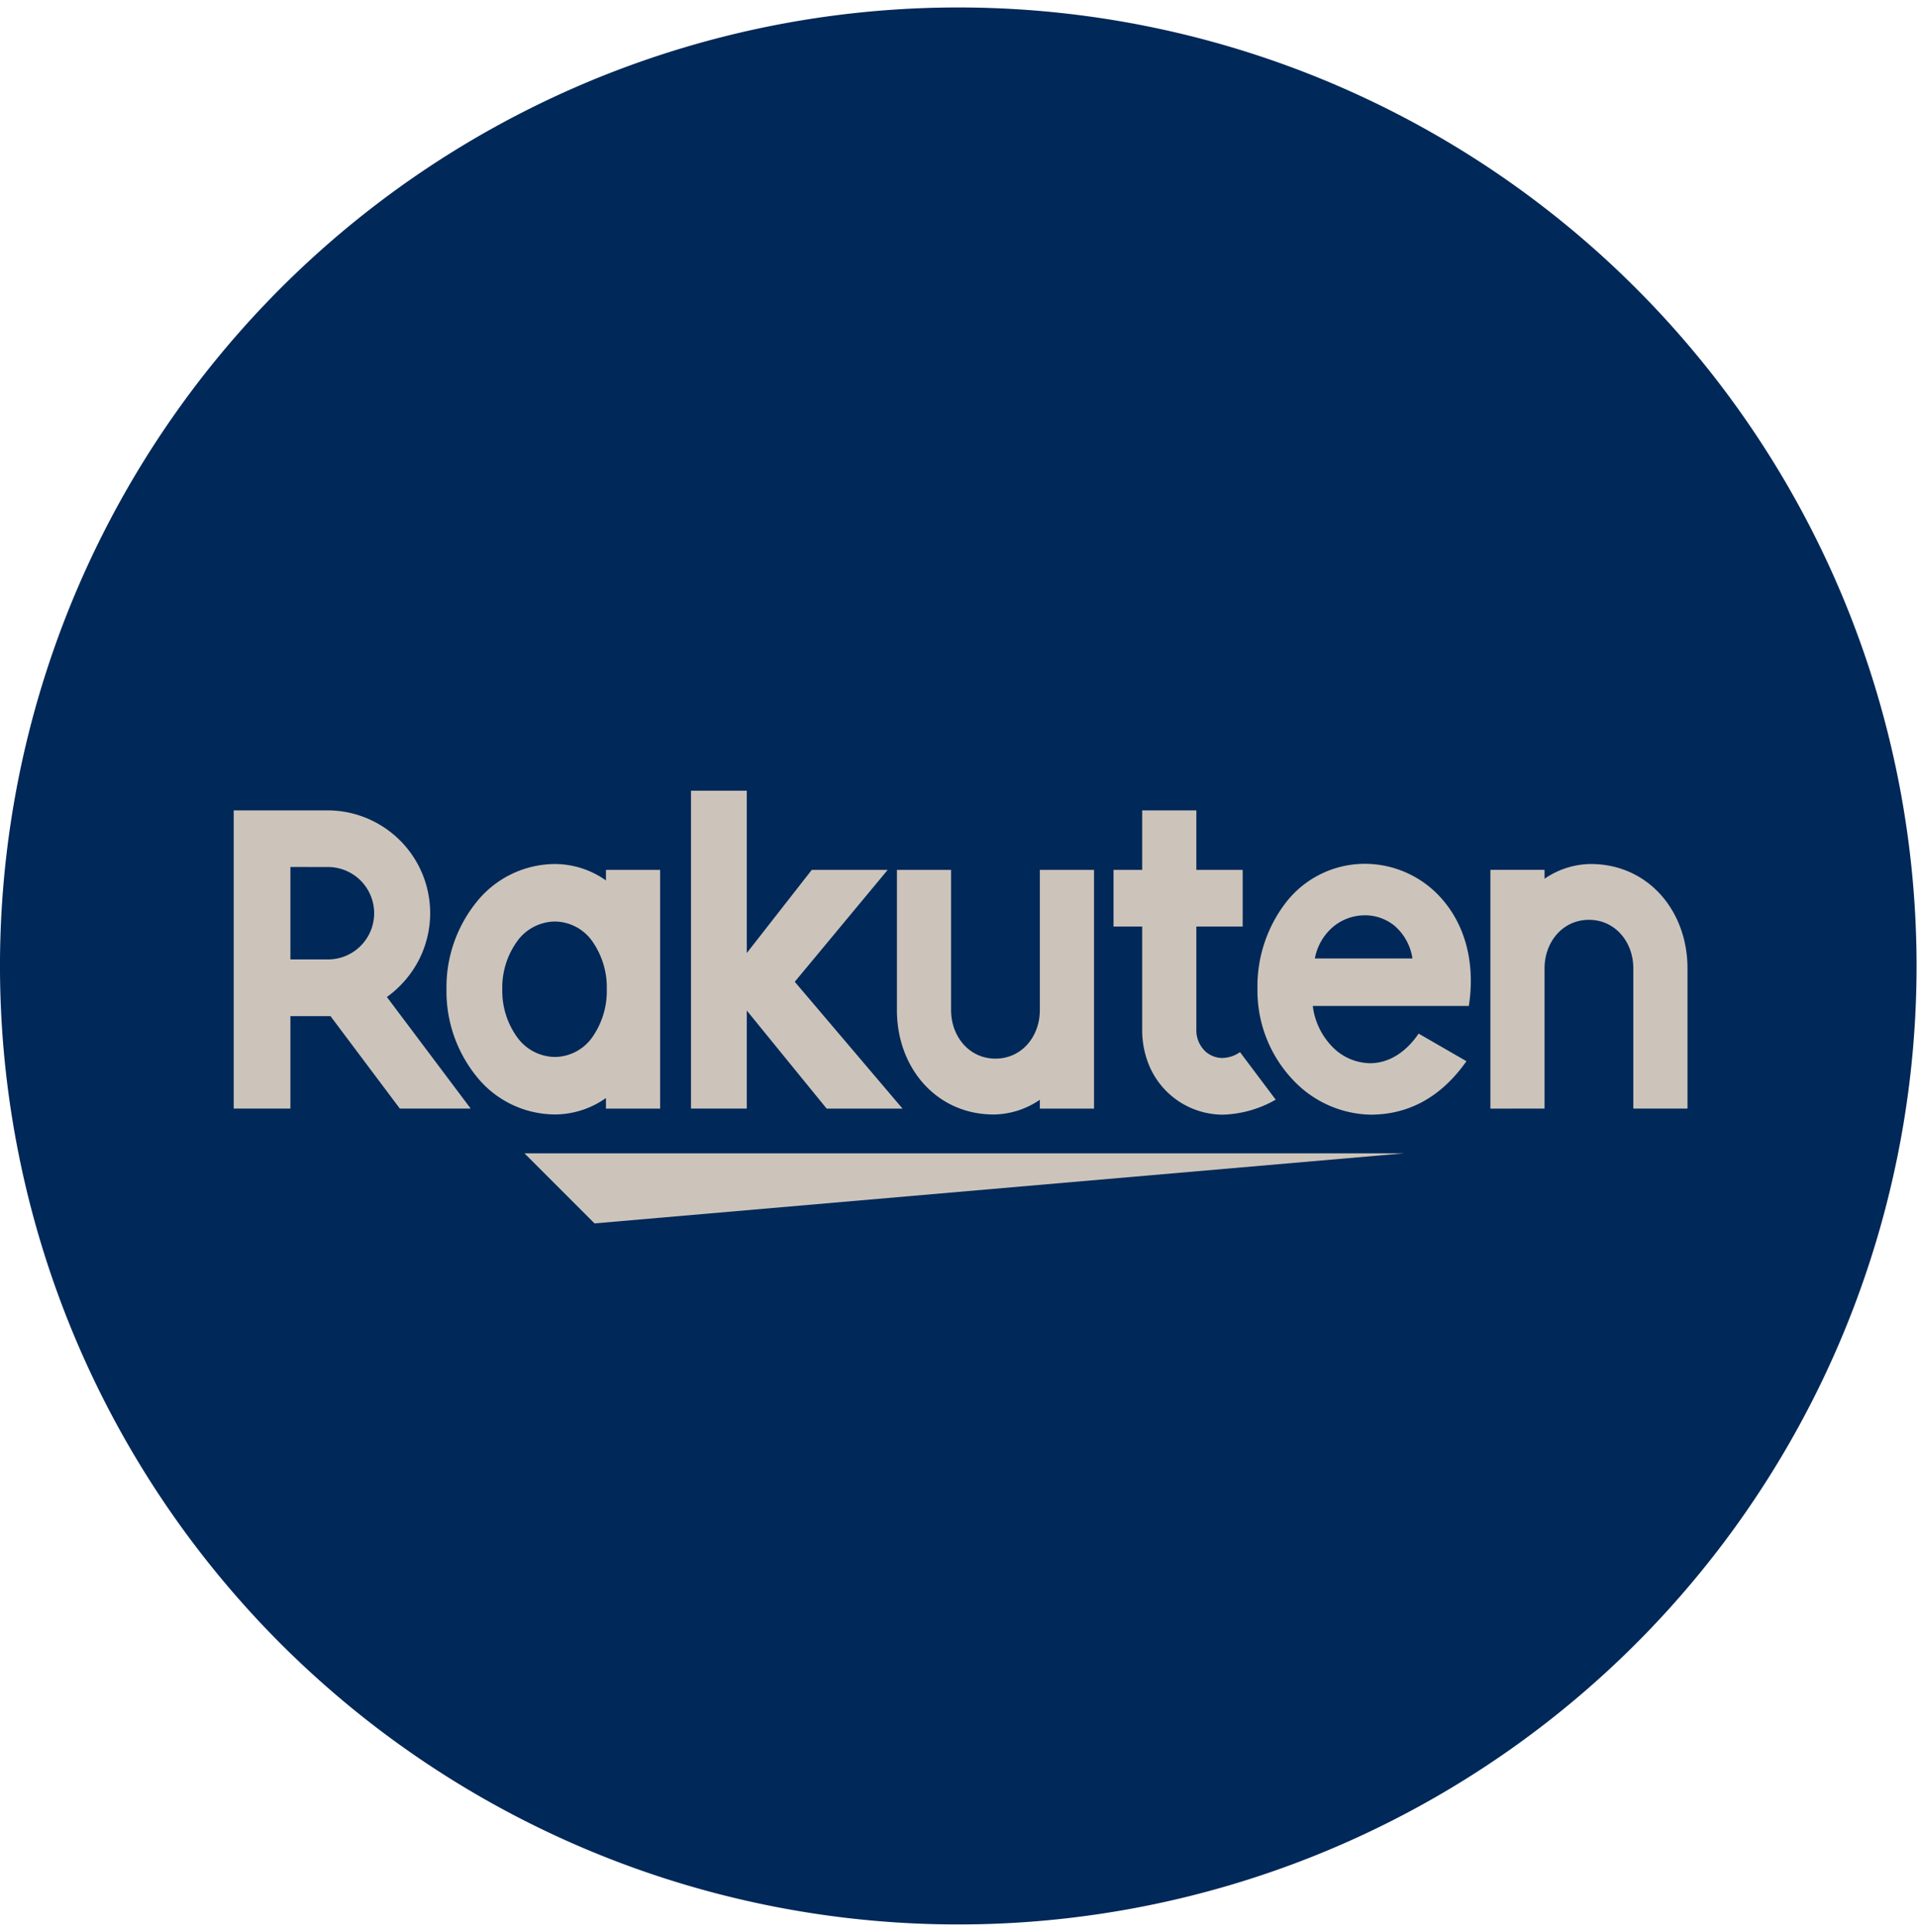 <svg id="CNX-LogosRetailersFR-Rakuten" xmlns="http://www.w3.org/2000/svg" xmlns:xlink="http://www.w3.org/1999/xlink" width="257" height="259" viewBox="0 0 257 259">
  <defs>
    <clipPath id="clip-path">
      <path id="Clip_2" data-name="Clip 2" d="M0,0H256.941V256.941H0Z" transform="translate(0 0.059)" fill="none"/>
    </clipPath>
  </defs>
  <g id="Group_16" data-name="Group 16">
    <g id="Group_3" data-name="Group 3" transform="translate(0 0.941)">
      <path id="Clip_2-2" data-name="Clip 2" d="M0,0H256.941V256.941H0Z" transform="translate(0 0.059)" fill="none"/>
      <g id="Group_3-2" data-name="Group 3" clip-path="url(#clip-path)">
        <path id="Fill_1" data-name="Fill 1" d="M256.941,128.471A128.471,128.471,0,1,1,128.47,0,128.471,128.471,0,0,1,256.941,128.471" transform="translate(0 0.059)" fill="#002858"/>
      </g>
    </g>
    <path id="Fill_4" data-name="Fill 4" d="M117.915,0H0L9.392,9.392Z" transform="translate(70.312 154.585)" fill="#ccc4bb"/>
    <path id="Fill_6" data-name="Fill 6" d="M14.538,33.566A13.534,13.534,0,0,1,4.17,28.646,18.172,18.172,0,0,1,0,16.785,18.179,18.179,0,0,1,4.17,4.923,13.53,13.53,0,0,1,14.536,0a11.883,11.883,0,0,1,6.843,2.2V.785h7.262v32H21.379V31.363A11.88,11.88,0,0,1,14.538,33.566Zm0-25.859a6.327,6.327,0,0,0-5.055,2.639,10.591,10.591,0,0,0-2,6.436,10.6,10.6,0,0,0,2,6.44,6.327,6.327,0,0,0,5.055,2.639,6.205,6.205,0,0,0,5.006-2.639,10.759,10.759,0,0,0,1.947-6.44,10.75,10.75,0,0,0-1.947-6.436A6.206,6.206,0,0,0,14.536,7.708Z" transform="translate(59.856 115.808)" fill="#ccc4bb"/>
    <path id="Fill_8" data-name="Fill 8" d="M19.162,0V18.8c0,3.524-2.422,6.5-5.95,6.5s-5.95-2.979-5.95-6.5V0H0V18.8c0,7.713,5.276,13.987,12.989,13.987a11.148,11.148,0,0,0,6.173-1.976V32h7.262V0Z" transform="translate(120.244 116.593)" fill="#ccc4bb"/>
    <path id="Fill_10" data-name="Fill 10" d="M7.262,32.783v-18.8c0-3.525,2.422-6.5,5.95-6.5s5.95,2.978,5.95,6.5v18.8h7.262v-18.8C26.424,6.274,21.148,0,13.435,0A11.148,11.148,0,0,0,7.262,1.976V.787H0v32Z" transform="translate(199.807 115.805)" fill="#ccc4bb"/>
    <path id="Fill_12" data-name="Fill 12" d="M132.591,43.426a10.739,10.739,0,0,1-9.872-6.615,12.328,12.328,0,0,1-.924-4.8v-13.8h-3.841V10.616h3.841V2.642h7.262v7.974h6.211v7.594h-6.211V31.9A3.911,3.911,0,0,0,130.323,35a3.484,3.484,0,0,0,2.157.83,4.272,4.272,0,0,0,2.427-.787l4.788,6.37A15.045,15.045,0,0,1,132.591,43.426ZM31.775,42.613h0l-9.5,0-9.3-12.395H7.6V42.611H0V2.642H12.551a13.771,13.771,0,0,1,12.2,20.19,14.077,14.077,0,0,1-4.214,4.823L31.774,42.611ZM7.6,10.231V22.621h4.956a6.195,6.195,0,1,0,0-12.389ZM68.784,42.612H61.307V0h7.477V21.762L77.5,10.616H87.676l-12.458,15,14.449,17-10.173,0L68.784,29.469V42.611Z" transform="translate(31.331 105.977)" fill="#ccc4bb"/>
    <path id="Fill_14" data-name="Fill 14" d="M15.154,33.622a14.651,14.651,0,0,1-10.422-4.69A17.382,17.382,0,0,1,0,16.811,18.422,18.422,0,0,1,4.065,4.871,13.4,13.4,0,0,1,14.432,0,13.736,13.736,0,0,1,24.856,4.855c3.105,3.626,4.341,8.668,3.48,14.2l-20.918,0A9.455,9.455,0,0,0,10.1,24.585a7.166,7.166,0,0,0,4.994,2.141c2.463,0,4.776-1.409,6.512-3.968l6.412,3.7C24.665,31.213,20.339,33.622,15.154,33.622ZM14.4,6.9a6.684,6.684,0,0,0-4.164,1.467,7.292,7.292,0,0,0-2.54,4.317h13.08A7.188,7.188,0,0,0,18.4,8.324,6.249,6.249,0,0,0,14.4,6.9Z" transform="translate(168.58 115.78)" fill="#ccc4bb"/>
  </g>
</svg>
